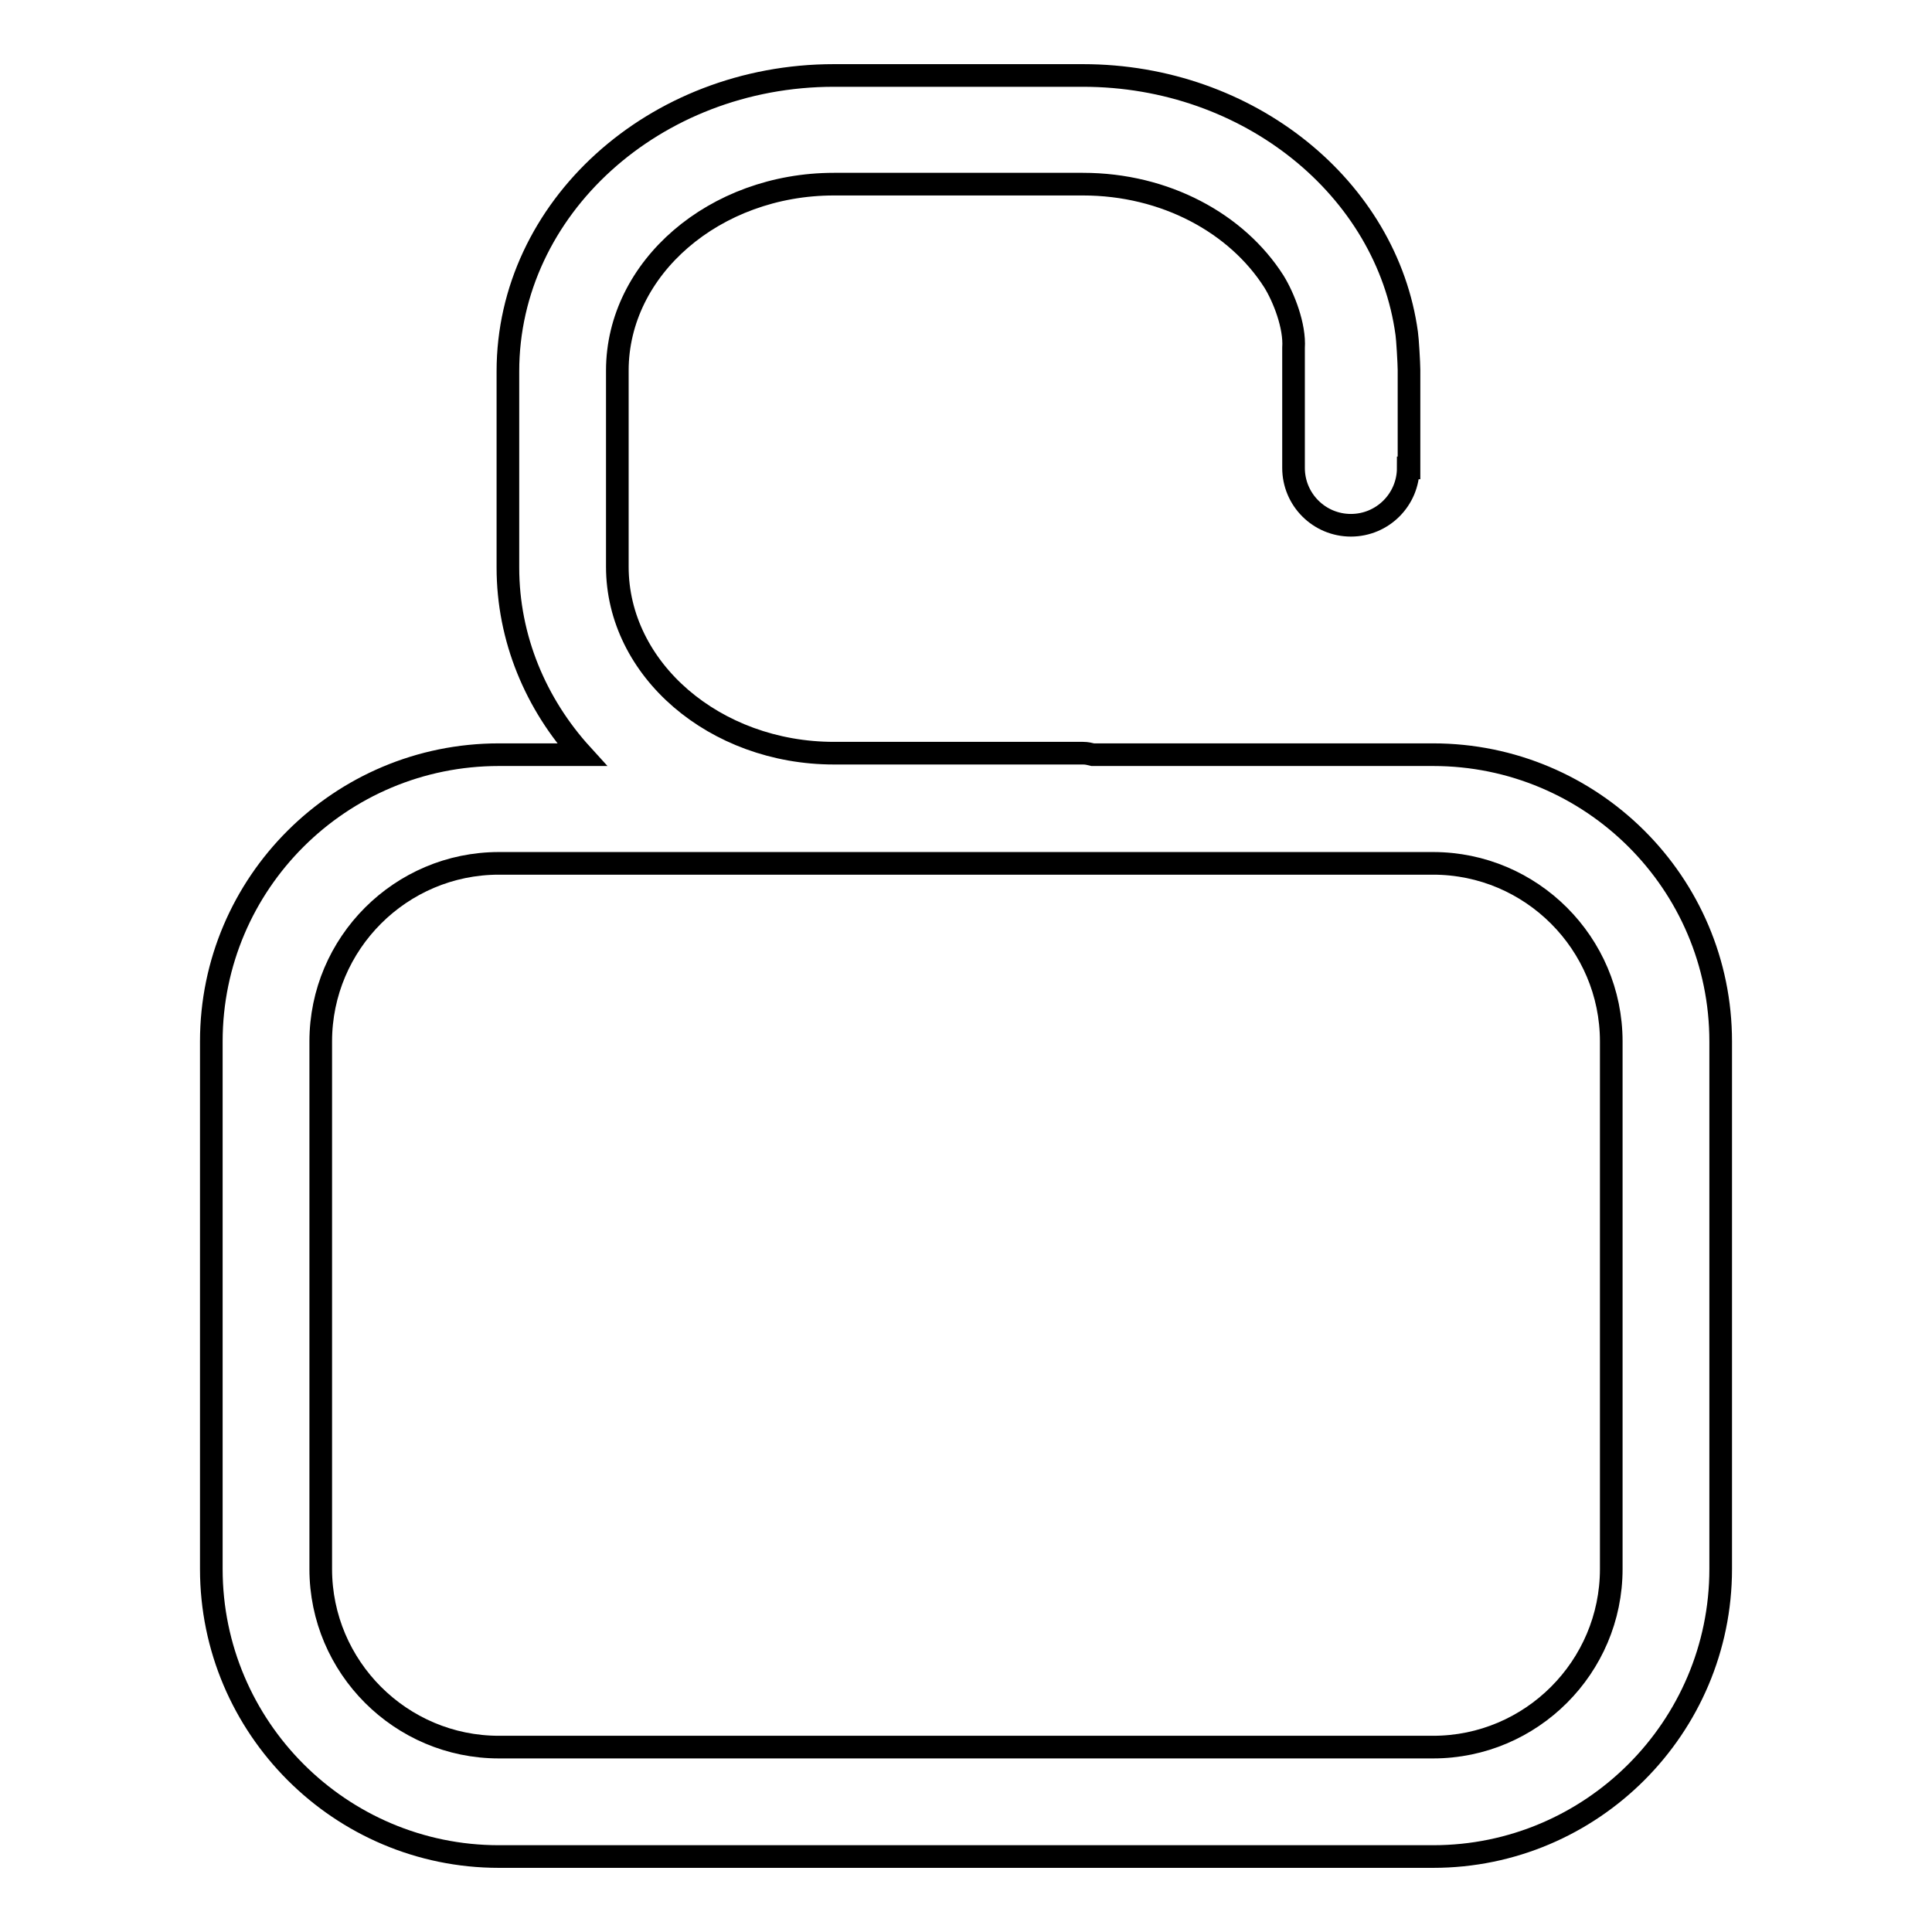 <?xml version="1.0" encoding="utf-8"?>
<!-- Svg Vector Icons : http://www.onlinewebfonts.com/icon -->
<!DOCTYPE svg PUBLIC "-//W3C//DTD SVG 1.1//EN" "http://www.w3.org/Graphics/SVG/1.1/DTD/svg11.dtd">
<svg version="1.1" xmlns="http://www.w3.org/2000/svg" xmlns:xlink="http://www.w3.org/1999/xlink" x="0px" y="0px" viewBox="0 0 256 256" enable-background="new 0 0 256 256" xml:space="preserve">
<g><g><path stroke-width="3" fill-opacity="0" stroke="#000000"  d="M189.9,100h-45.1c-0.4-0.1-0.8-0.2-1.3-0.2h-33c-15.8,0-28.7-11.1-28.7-24.7v-26c0-13.6,12.9-24.7,28.7-24.7h33c10.9,0,20.4,5.2,25.3,12.9c1.3,2.1,2.8,5.9,2.6,8.8v15.9c0,4.2,3.4,7.6,7.6,7.6c4.2,0,7.6-3.4,7.6-7.6l0,0c0,0,0,0,0.1,0v-13c0-0.8-0.2-4.2-0.3-4.8C183.8,25,165.5,10,143.5,10h-33c-23.8,0-43.2,17.6-43.2,39.2v26c0,9.4,3.7,18.1,9.8,24.8h-11C45.1,100,28,117,28,138v69.9c0,21,17.1,38.1,38.1,38.1h123.8c21,0,38.1-17.1,38.1-38.1V138C228,117,210.9,100,189.9,100z M213.5,207.9c0,13-10.6,23.6-23.6,23.6H66.1c-13,0-23.6-10.6-23.6-23.6V138c0-13,10.6-23.6,23.6-23.6h123.8c13,0,23.6,10.6,23.6,23.6V207.9L213.5,207.9z"/></g></g>
</svg>